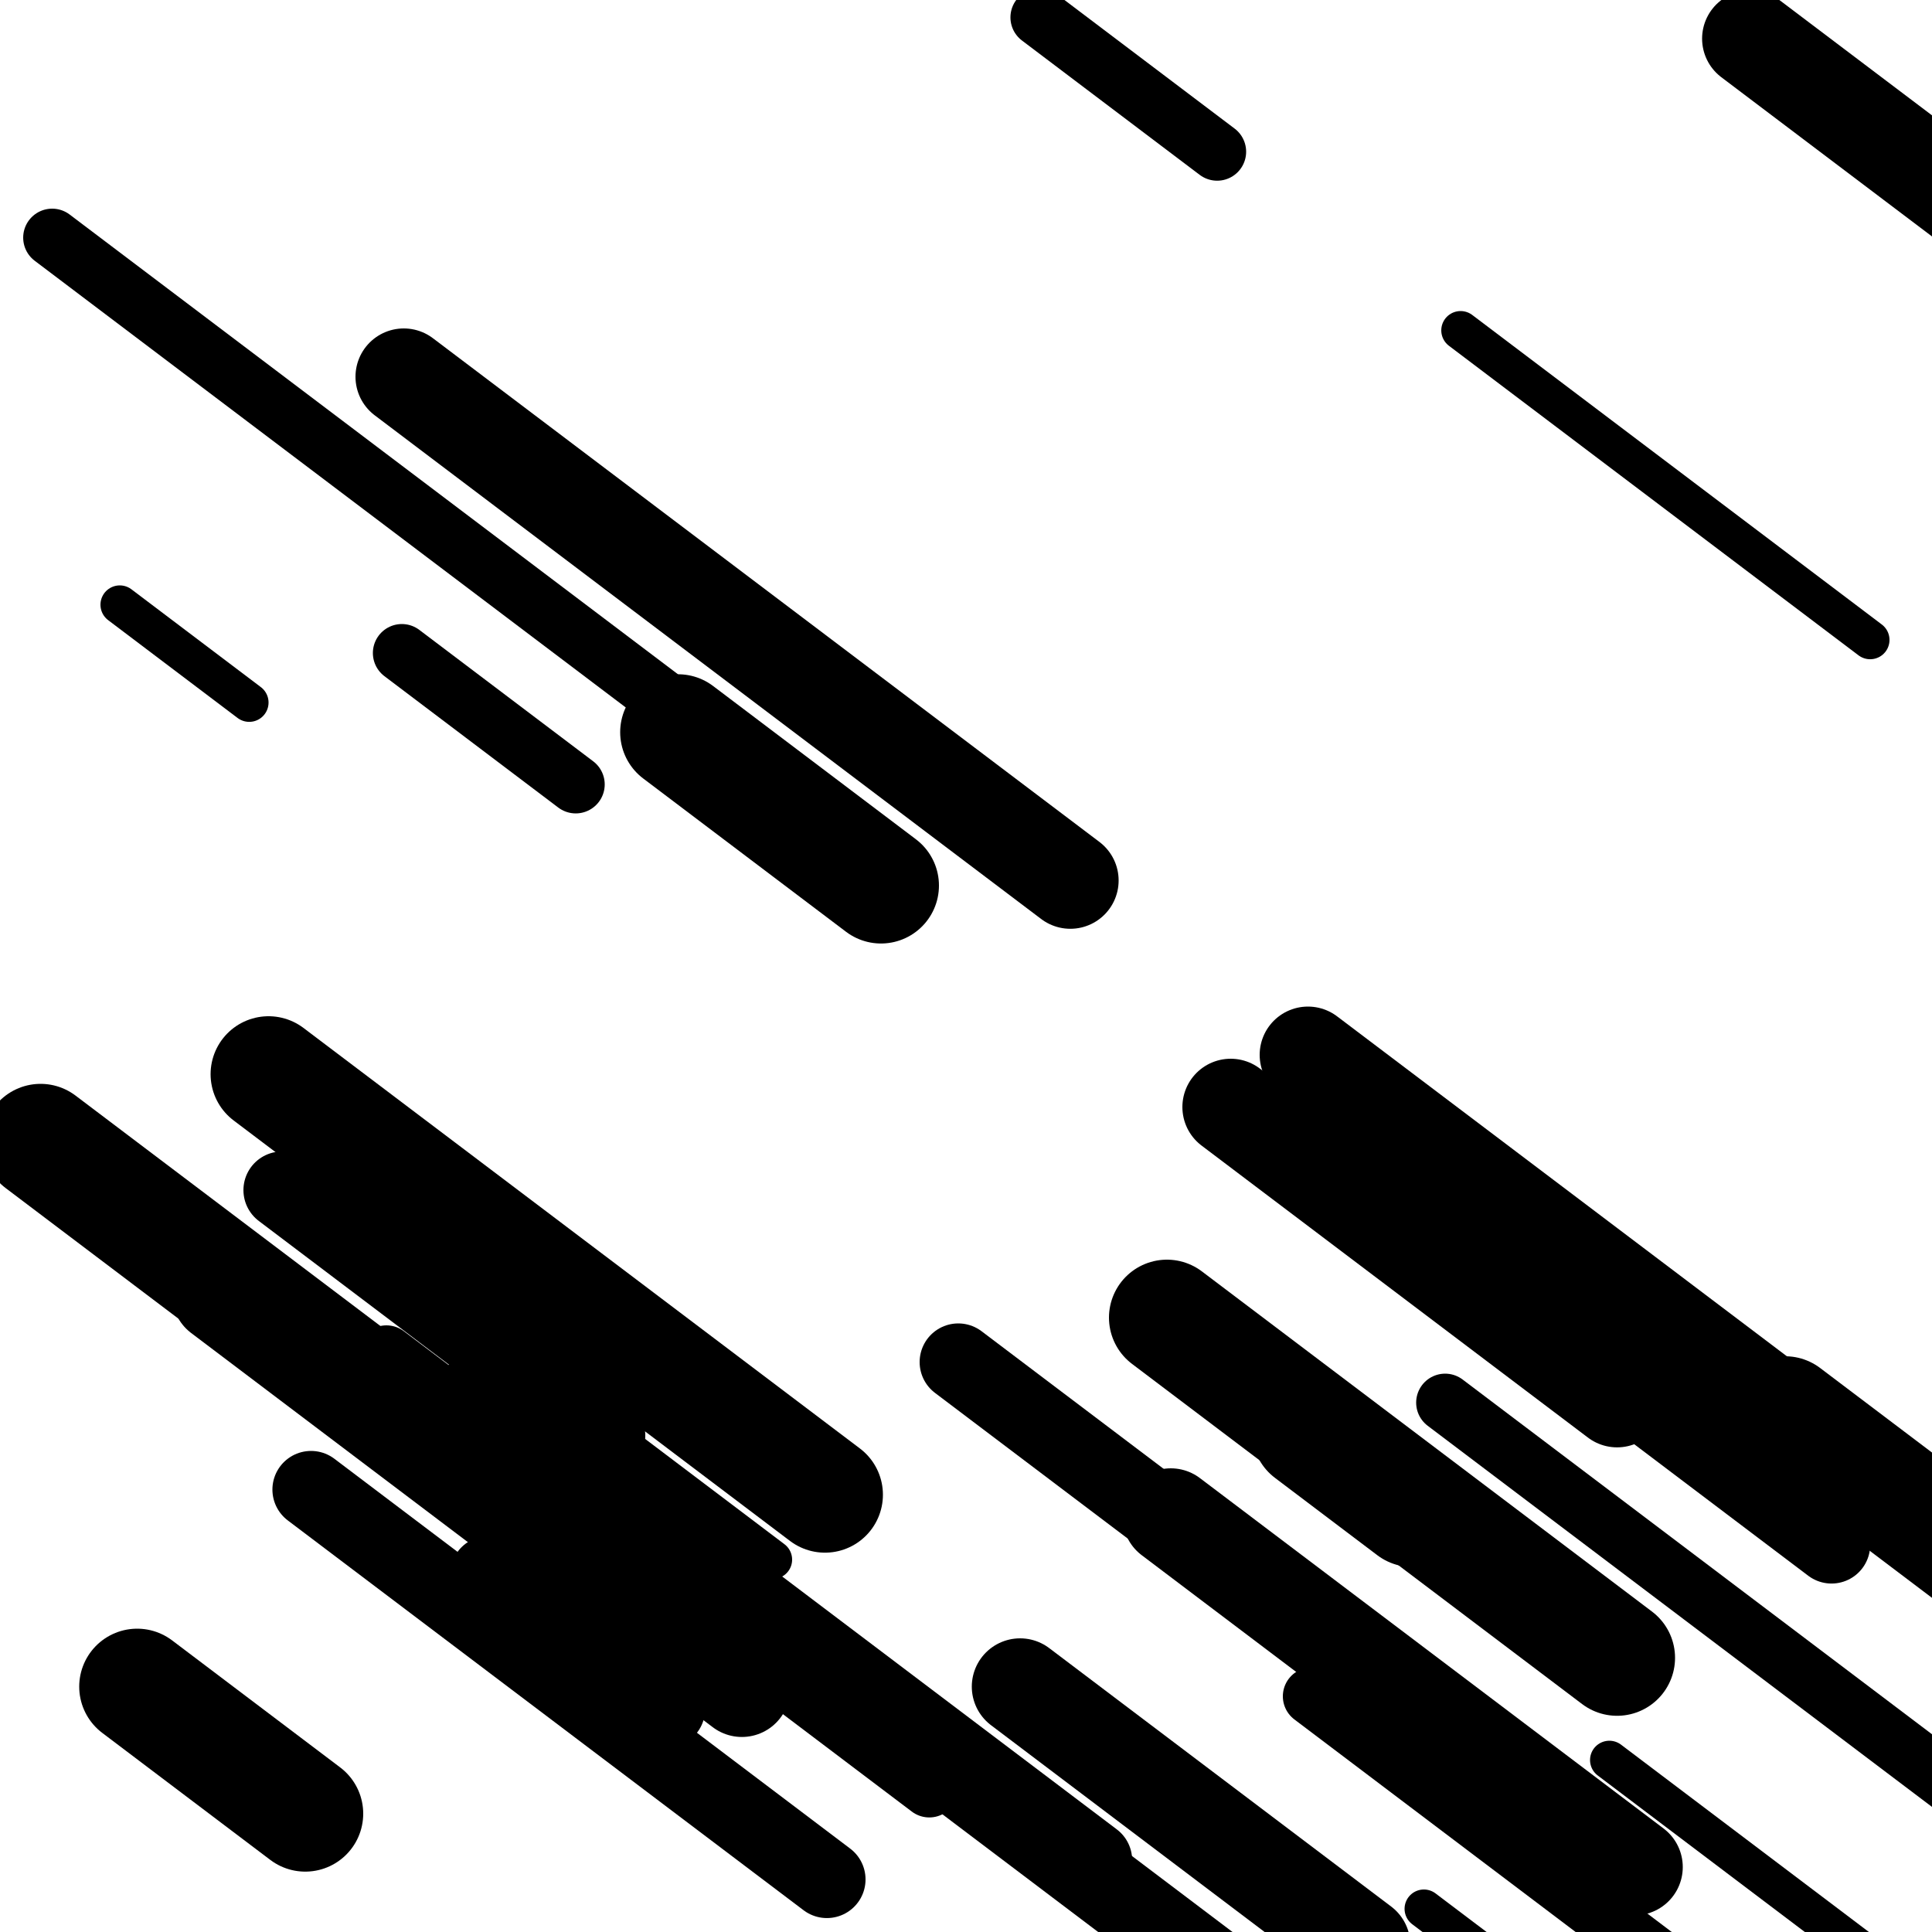 <svg viewBox="0 0 1000 1000" height="1000" width="1000" xmlns="http://www.w3.org/2000/svg">
<rect x="0" y="0" width="1000" height="1000" fill="#ffffff"></rect>
<line opacity="0.8" x1="225" y1="675" x2="400" y2="807.257" stroke="hsl(333, 20%, 50%)" stroke-width="20" stroke-linecap="round" /><line opacity="0.8" x1="756" y1="171" x2="968" y2="331.22" stroke="hsl(163, 20%, 20%)" stroke-width="20" stroke-linecap="round" /><line opacity="0.8" x1="833" y1="911" x2="967" y2="1012.271" stroke="hsl(333, 20%, 50%)" stroke-width="20" stroke-linecap="round" /><line opacity="0.8" x1="62" y1="313" x2="129" y2="363.636" stroke="hsl(333, 20%, 50%)" stroke-width="20" stroke-linecap="round" /><line opacity="0.8" x1="323" y1="802" x2="642" y2="1043.086" stroke="hsl(183, 20%, 30%)" stroke-width="20" stroke-linecap="round" /><line opacity="0.8" x1="750" y1="811" x2="824" y2="866.926" stroke="hsl(333, 20%, 50%)" stroke-width="20" stroke-linecap="round" /><line opacity="0.8" x1="737" y1="988" x2="863" y2="1083.225" stroke="hsl(333, 20%, 50%)" stroke-width="20" stroke-linecap="round" /><line opacity="0.8" x1="538" y1="9" x2="630" y2="78.53" stroke="hsl(163, 20%, 20%)" stroke-width="30" stroke-linecap="round" /><line opacity="0.8" x1="679" y1="878" x2="932" y2="1069.207" stroke="hsl(353, 20%, 60%)" stroke-width="30" stroke-linecap="round" /><line opacity="0.8" x1="208" y1="338" x2="298" y2="406.018" stroke="hsl(353, 20%, 60%)" stroke-width="30" stroke-linecap="round" /><line opacity="0.8" x1="200" y1="701" x2="480" y2="912.612" stroke="hsl(183, 20%, 30%)" stroke-width="30" stroke-linecap="round" /><line opacity="0.8" x1="748" y1="726" x2="1058" y2="960.285" stroke="hsl(13, 20%, 70%)" stroke-width="30" stroke-linecap="round" /><line opacity="0.8" x1="27" y1="123" x2="347" y2="364.842" stroke="hsl(13, 20%, 70%)" stroke-width="30" stroke-linecap="round" /><line opacity="0.8" x1="402" y1="866" x2="481" y2="925.705" stroke="hsl(183, 20%, 30%)" stroke-width="30" stroke-linecap="round" /><line opacity="0.8" x1="161" y1="771" x2="428" y2="972.787" stroke="hsl(353, 20%, 60%)" stroke-width="40" stroke-linecap="round" /><line opacity="0.8" x1="253" y1="815" x2="345" y2="884.53" stroke="hsl(333, 20%, 50%)" stroke-width="40" stroke-linecap="round" /><line opacity="0.8" x1="496" y1="705" x2="705" y2="862.953" stroke="hsl(353, 20%, 60%)" stroke-width="40" stroke-linecap="round" /><line opacity="0.8" x1="146" y1="616" x2="314" y2="742.967" stroke="hsl(183, 20%, 30%)" stroke-width="40" stroke-linecap="round" /><line opacity="0.8" x1="750" y1="650" x2="948" y2="799.64" stroke="hsl(13, 20%, 70%)" stroke-width="40" stroke-linecap="round" /><line opacity="0.8" x1="360" y1="815" x2="664" y2="1044.75" stroke="hsl(13, 20%, 70%)" stroke-width="40" stroke-linecap="round" /><line opacity="0.8" x1="246" y1="721" x2="566" y2="962.842" stroke="hsl(13, 20%, 70%)" stroke-width="40" stroke-linecap="round" /><line opacity="0.8" x1="677" y1="546" x2="956" y2="756.856" stroke="hsl(163, 20%, 20%)" stroke-width="50" stroke-linecap="round" /><line opacity="0.8" x1="209" y1="195" x2="554" y2="455.736" stroke="hsl(183, 20%, 30%)" stroke-width="50" stroke-linecap="round" /><line opacity="0.8" x1="637" y1="573" x2="837" y2="724.151" stroke="hsl(183, 20%, 30%)" stroke-width="50" stroke-linecap="round" /><line opacity="0.8" x1="606" y1="785" x2="846" y2="966.382" stroke="hsl(163, 20%, 20%)" stroke-width="50" stroke-linecap="round" /><line opacity="0.8" x1="114" y1="670" x2="384" y2="874.054" stroke="hsl(163, 20%, 20%)" stroke-width="50" stroke-linecap="round" /><line opacity="0.8" x1="528" y1="873" x2="705" y2="1006.769" stroke="hsl(333, 20%, 50%)" stroke-width="50" stroke-linecap="round" /><line opacity="0.8" x1="906" y1="20" x2="1103" y2="168.884" stroke="hsl(333, 20%, 50%)" stroke-width="50" stroke-linecap="round" /><line opacity="0.8" x1="924" y1="732" x2="1141" y2="895.999" stroke="hsl(353, 20%, 60%)" stroke-width="60" stroke-linecap="round" /><line opacity="0.8" x1="351" y1="379" x2="456" y2="458.354" stroke="hsl(13, 20%, 70%)" stroke-width="60" stroke-linecap="round" /><line opacity="0.8" x1="21" y1="591" x2="197" y2="724.013" stroke="hsl(333, 20%, 50%)" stroke-width="60" stroke-linecap="round" /><line opacity="0.8" x1="604" y1="682" x2="837" y2="858.091" stroke="hsl(13, 20%, 70%)" stroke-width="60" stroke-linecap="round" /><line opacity="0.8" x1="71" y1="873" x2="158" y2="938.751" stroke="hsl(163, 20%, 20%)" stroke-width="60" stroke-linecap="round" /><line opacity="0.8" x1="139" y1="556" x2="427" y2="773.658" stroke="hsl(333, 20%, 50%)" stroke-width="60" stroke-linecap="round" /><line opacity="0.8" x1="678" y1="741" x2="731" y2="781.055" stroke="hsl(13, 20%, 70%)" stroke-width="60" stroke-linecap="round" /></svg>